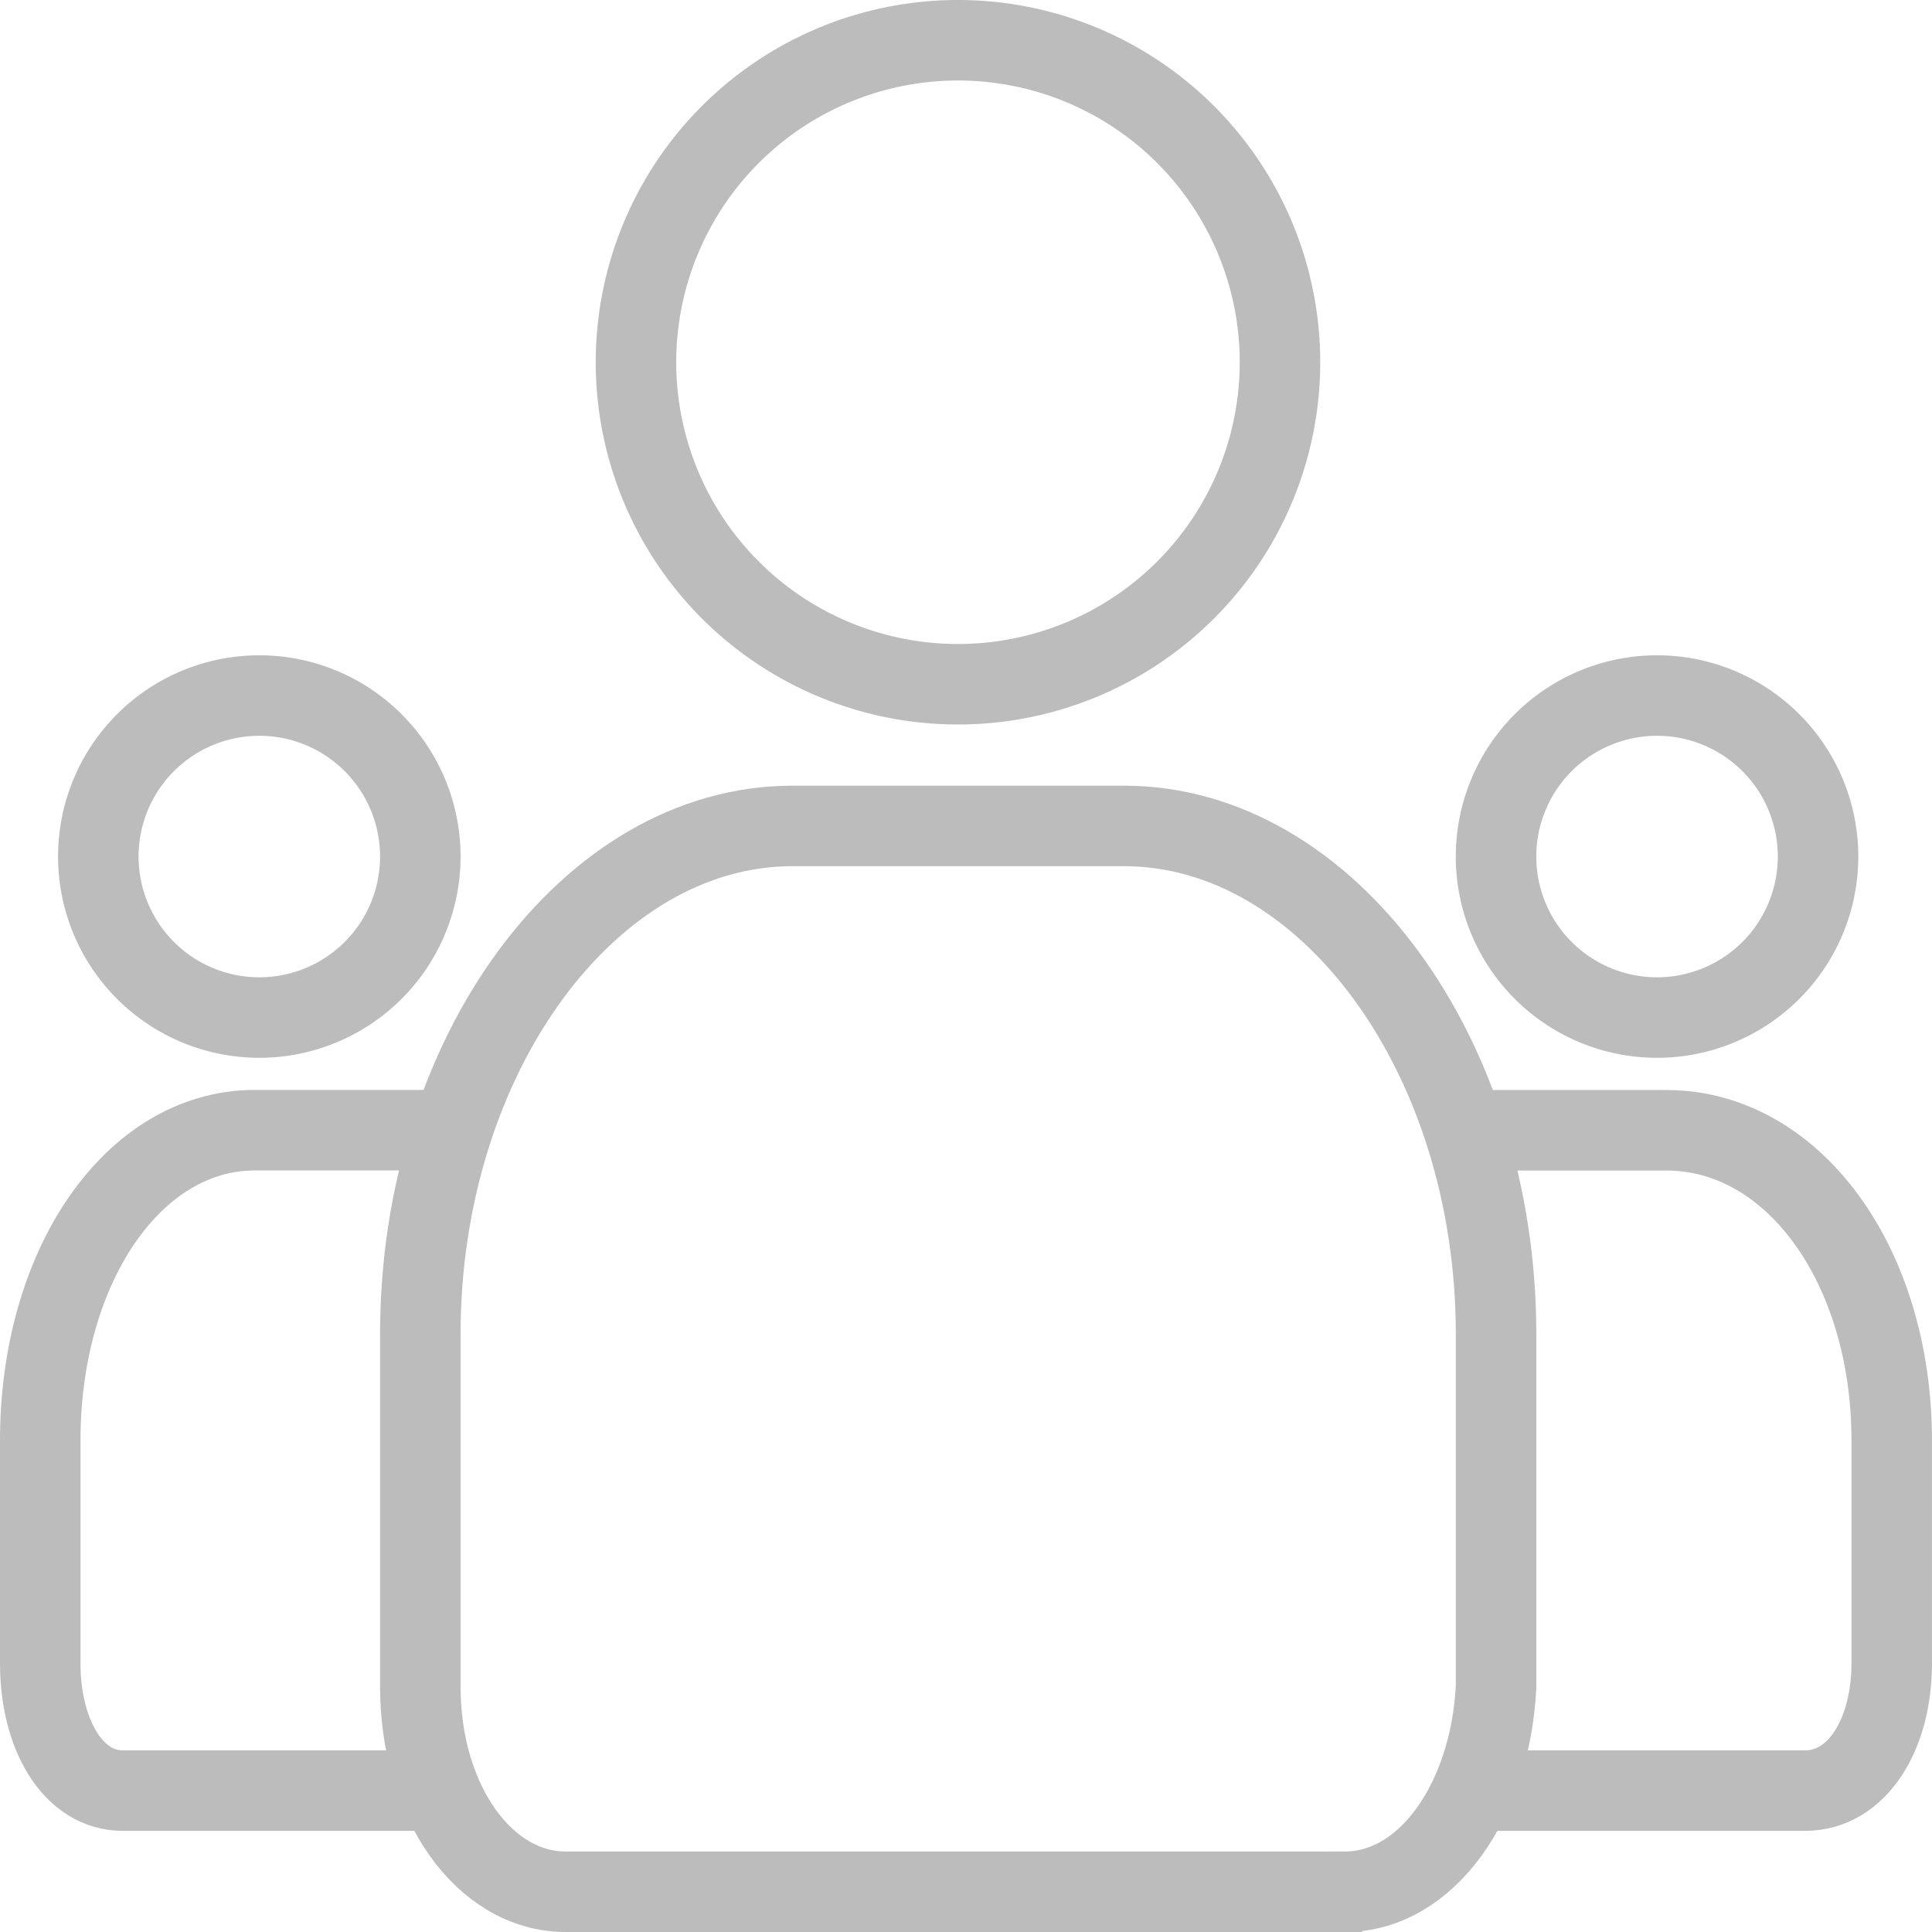 <svg xmlns="http://www.w3.org/2000/svg" width="72" height="72" viewBox="0 0 72 72">
    <path data-name="Trazado 1005" d="M8.8 19a6 6 0 1 0-6-6 6 6 0 0 0 6 6z" transform="translate(.864 18.921)" style="fill:none;stroke:#bcbcbc;stroke-miterlimit:10;stroke-width:3px"/>
    <path data-name="Trazado 1006" d="M15.854 39.912H4.174c-1.844 0-3.074-2.076-3.074-4.744v-8.3C1.1 20.341 4.584 15.3 9.092 15.3h7.172" transform="translate(.4 26.819)" style="fill:none;stroke:#bcbcbc;stroke-miterlimit:10;stroke-width:3px"/>
    <path data-name="Trazado 1007" d="M25.2 25.2a12 12 0 1 0-12-12 12 12 0 0 0 12 12z" transform="translate(10.501 .3)" style="fill:none;stroke:#bcbcbc;stroke-miterlimit:10;stroke-width:3px"/>
    <path data-name="Trazado 1008" d="M42.655 51.92H13.617c-3.034 0-5.417-3.361-5.417-7.638V31.143C8.2 20.755 14.484 12.2 22.069 12.2h12.352c7.584 0 13.869 8.555 13.869 18.943v13.138c-.217 4.278-2.601 7.639-5.635 7.639z" transform="translate(7.464 18.58)" style="fill:none;stroke:#bcbcbc;stroke-miterlimit:10;stroke-width:3px"/>
    <path data-name="Trazado 1009" d="M32.2 19a6 6 0 1 0-6-6 6 6 0 0 0 6 6z" transform="translate(29.553 18.921)" style="fill:none;stroke:#bcbcbc;stroke-miterlimit:10;stroke-width:3px"/>
    <path data-name="Trazado 1010" d="M26.531 39.912h12.283c1.939 0 3.232-2.076 3.232-4.744v-8.3c0-6.524-3.663-11.565-8.4-11.565H26.1" transform="translate(28.453 26.819)" style="fill:none;stroke:#bcbcbc;stroke-miterlimit:10;stroke-width:3px"/>
</svg>
